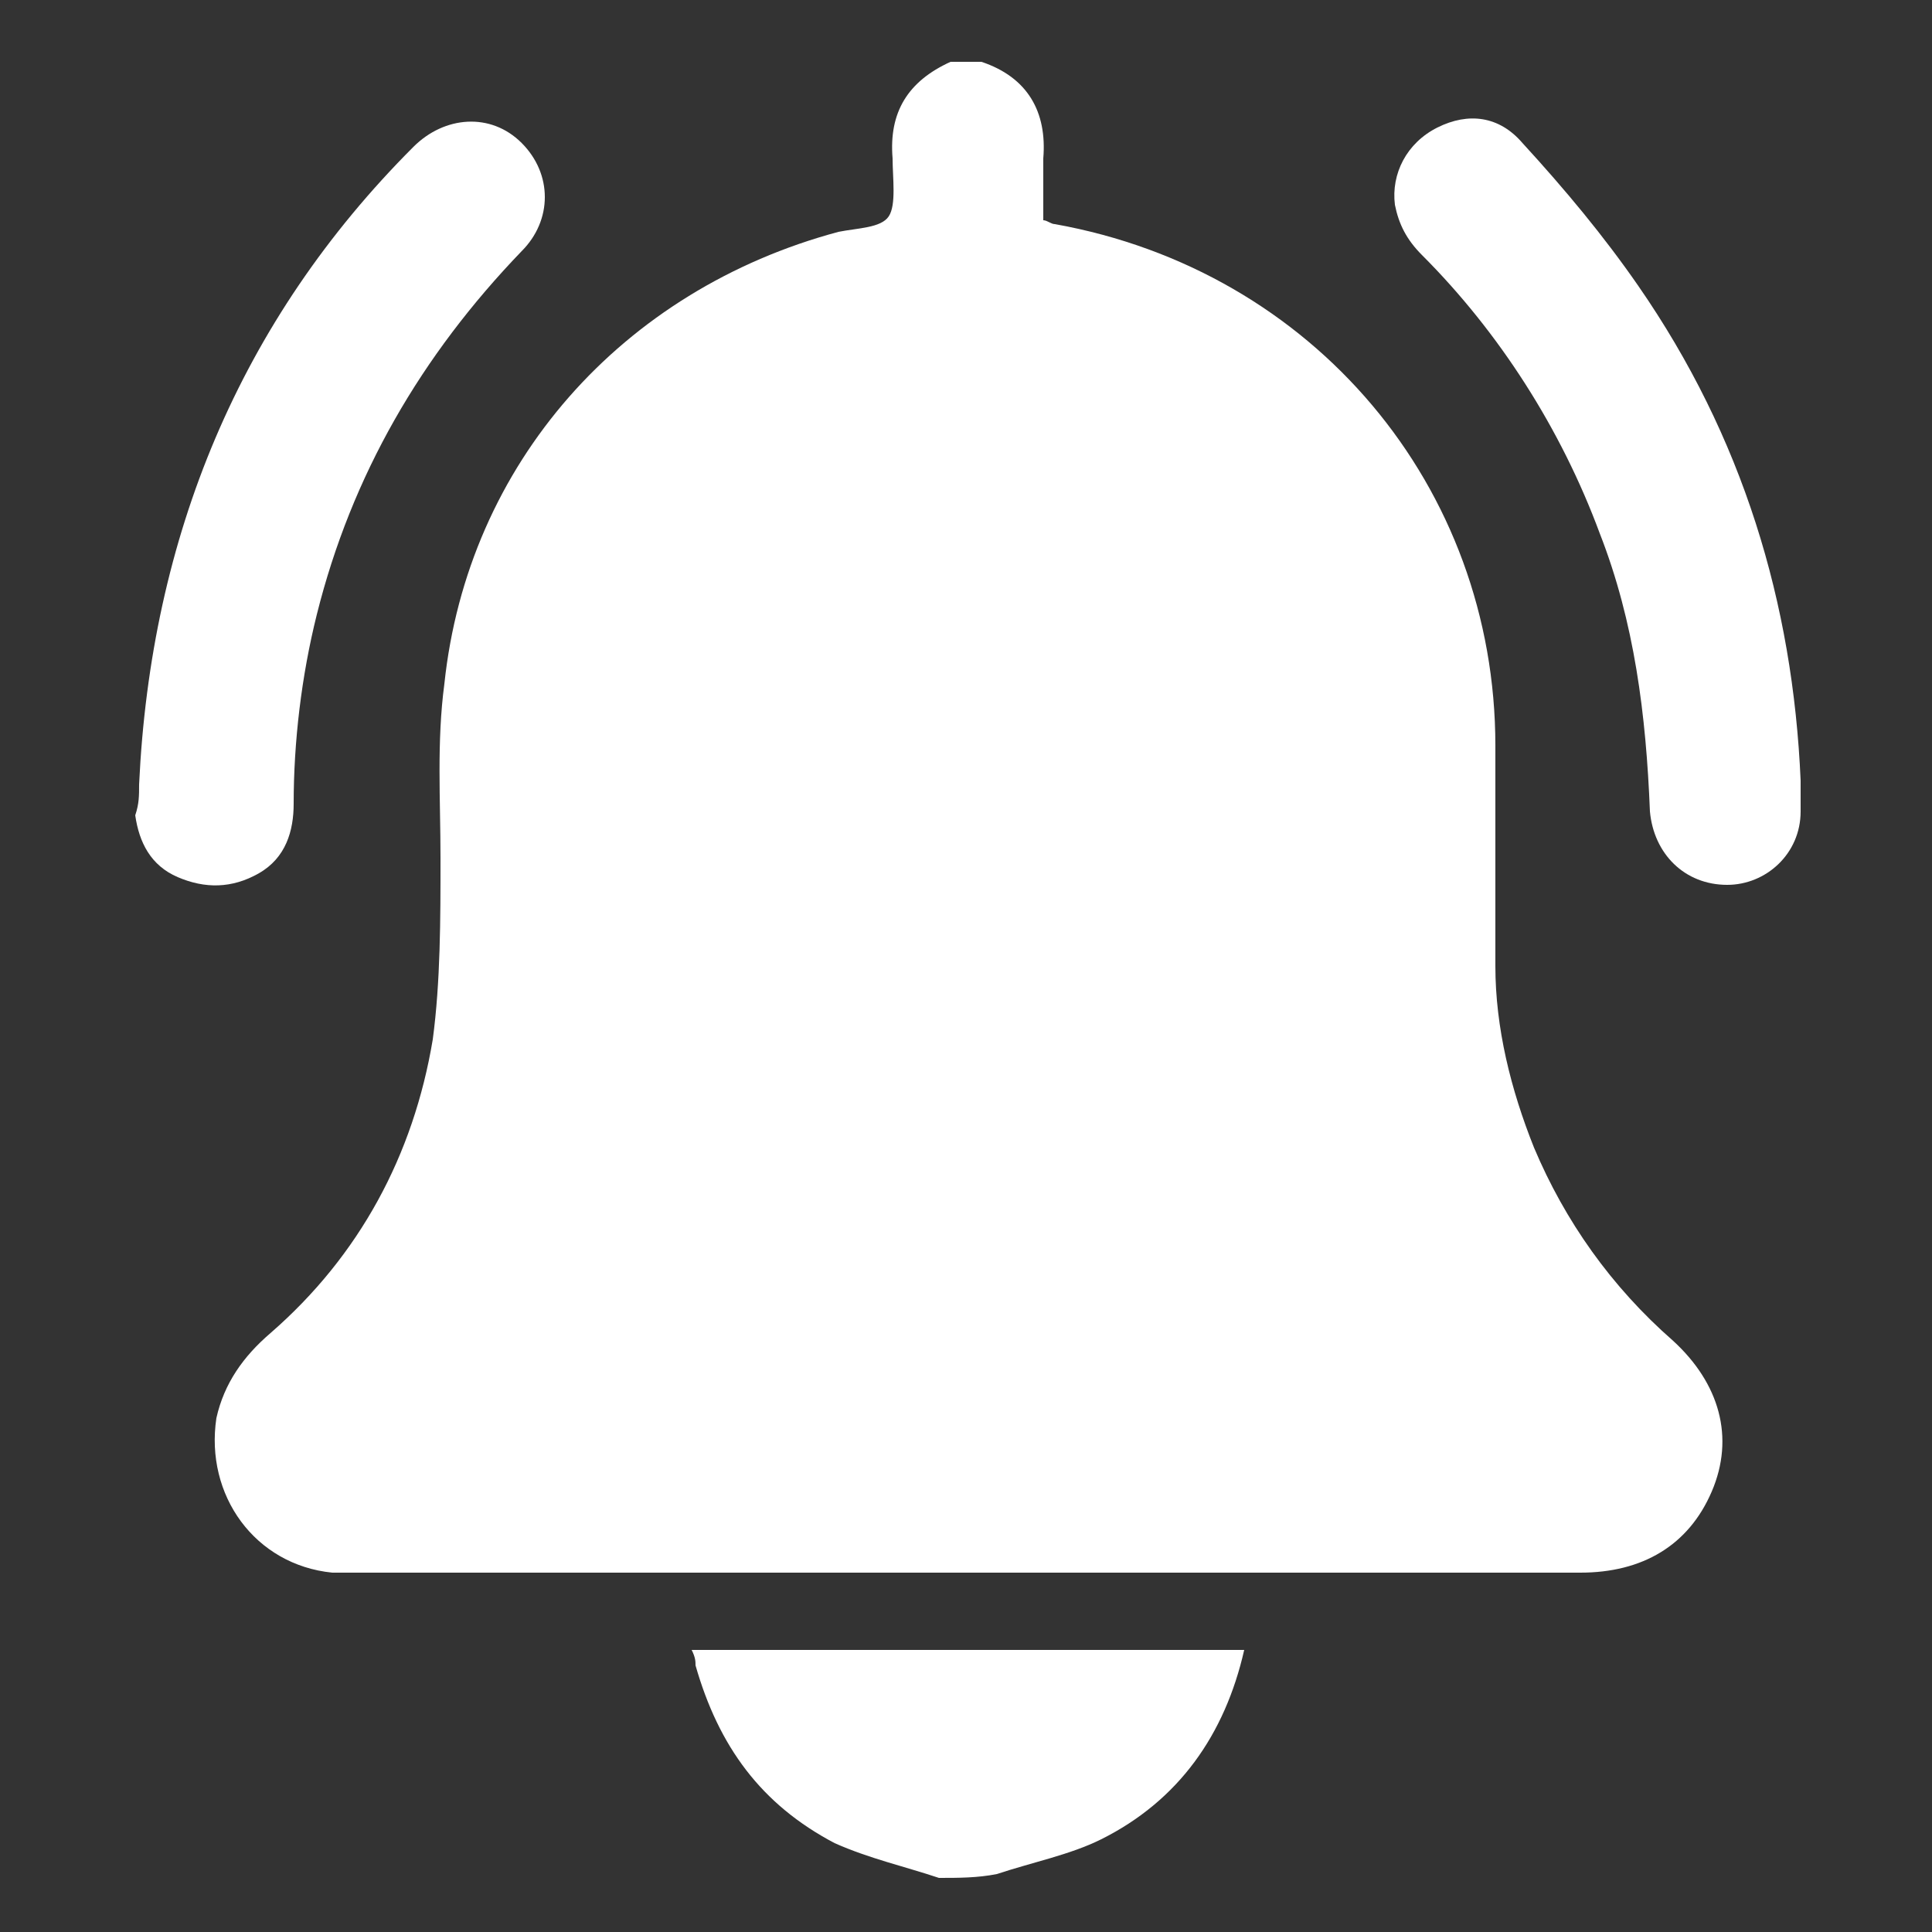 <?xml version="1.0" encoding="utf-8"?>
<!-- Generator: Adobe Illustrator 22.1.0, SVG Export Plug-In . SVG Version: 6.00 Build 0)  -->
<svg version="1.1" id="Layer_1" xmlns="http://www.w3.org/2000/svg" xmlns:xlink="http://www.w3.org/1999/xlink" x="0px" y="0px"
	 viewBox="0 0 50 50" style="enable-background:new 0 0 50 50;" xml:space="preserve">
<rect x="0" y="0" width="50" height="50" fill="#333333" stroke="none"/>
<style type="text/css">
	.st0{fill:#FFFFFF;}
</style>
<g>
	<path class="st0" d="M24.6,1.6c0.3,0,0.5,0,0.8,0C26.6,2,27.1,2.9,27,4.1c0,0.5,0,1.1,0,1.6c0.1,0,0.2,0.1,0.3,0.1
		c6.7,1.2,11.4,6.8,11.4,13.5c0,1.9,0,3.8,0,5.7c0,1.6,0.4,3.2,1,4.7c0.8,1.9,2,3.6,3.6,5c1.2,1.1,1.6,2.5,1,3.9
		c-0.6,1.4-1.8,2.1-3.4,2.1c-10.6,0-21.2,0-31.7,0c-0.2,0-0.4,0-0.6,0c-2-0.2-3.3-2-3-4c0.2-0.9,0.7-1.6,1.4-2.2
		c2.3-2,3.7-4.6,4.2-7.6c0.2-1.5,0.2-3.1,0.2-4.7c0-1.5-0.1-3,0.1-4.5C12.1,12,16.1,7.5,21.7,6c0.5-0.1,1.1-0.1,1.3-0.4
		c0.2-0.3,0.1-1,0.1-1.5C23,2.9,23.5,2.1,24.6,1.6z"/>
	<path class="st0" d="M24.3,48.6c-0.9-0.3-1.8-0.5-2.7-0.9c-1.9-1-3-2.5-3.6-4.6c0-0.1,0-0.2-0.1-0.4c4.8,0,9.5,0,14.3,0
		c-0.5,2.2-1.7,3.9-3.7,4.9c-0.8,0.4-1.8,0.6-2.7,0.9C25.3,48.6,24.8,48.6,24.3,48.6z"/>
	<path class="st0" d="M3.6,20.3c0.3-6.4,2.6-12,7.1-16.5c0.8-0.8,2-0.9,2.8-0.1c0.8,0.8,0.8,2,0,2.8c-2.6,2.7-4.4,5.8-5.3,9.4
		c-0.4,1.6-0.6,3.3-0.6,4.9c0,0.7-0.2,1.4-0.9,1.8C6,23,5.3,23,4.6,22.7c-0.7-0.3-1-0.9-1.1-1.6C3.6,20.8,3.6,20.6,3.6,20.3z"/>
	<path class="st0" d="M46.6,20.2c0,0.3,0,0.6,0,0.8c0,1.1-0.9,1.9-1.9,1.9c-1.1,0-1.9-0.8-2-1.9c-0.1-2.5-0.4-4.9-1.3-7.2
		c-1-2.7-2.6-5.2-4.6-7.2c-0.4-0.4-0.6-0.8-0.7-1.3c-0.1-0.8,0.3-1.6,1.1-2c0.8-0.4,1.6-0.3,2.2,0.4c1.1,1.2,2.1,2.4,3,3.7
		C45.1,11.3,46.4,15.6,46.6,20.2z"/>
</g>
</svg>
